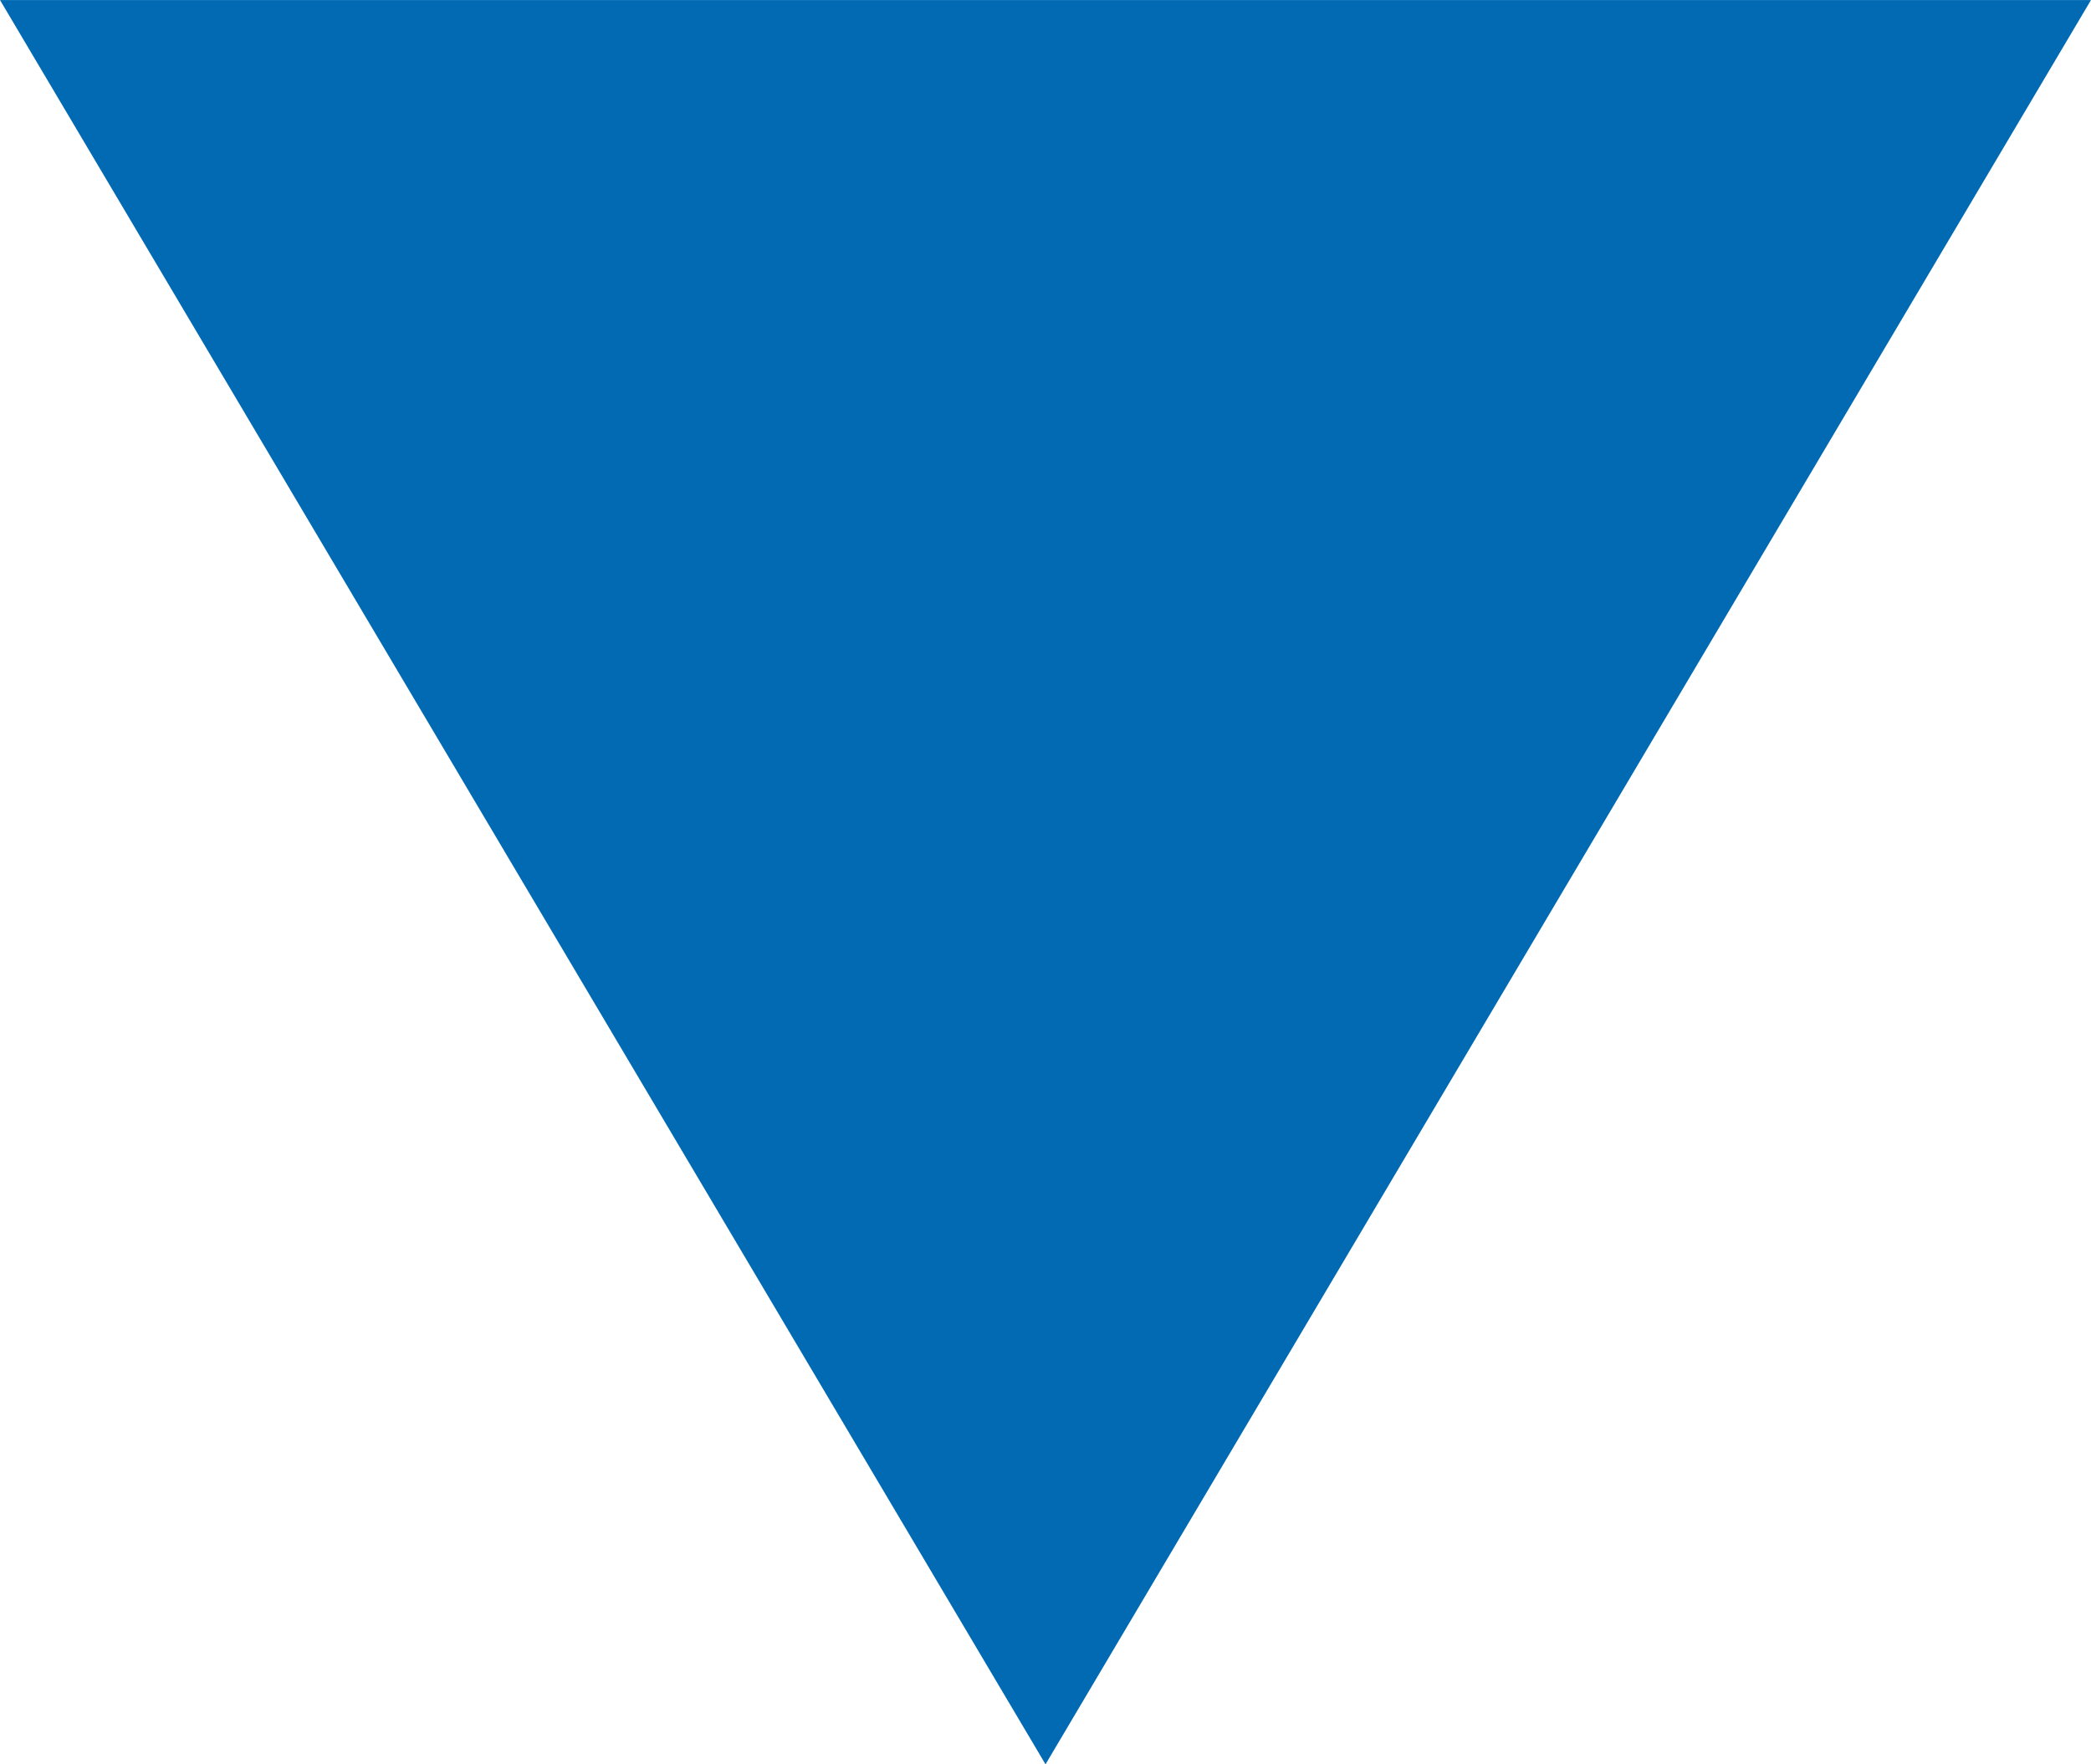 <svg xmlns="http://www.w3.org/2000/svg" width="65.019" height="54.859" viewBox="0 0 65.019 54.859">
  <path id="Pfad_77" data-name="Pfad 77" d="M-10516.648-20355.687h65.019l-32.509,54.859Z" transform="translate(10516.648 20355.688)" fill="#016ab3"/>
</svg>
